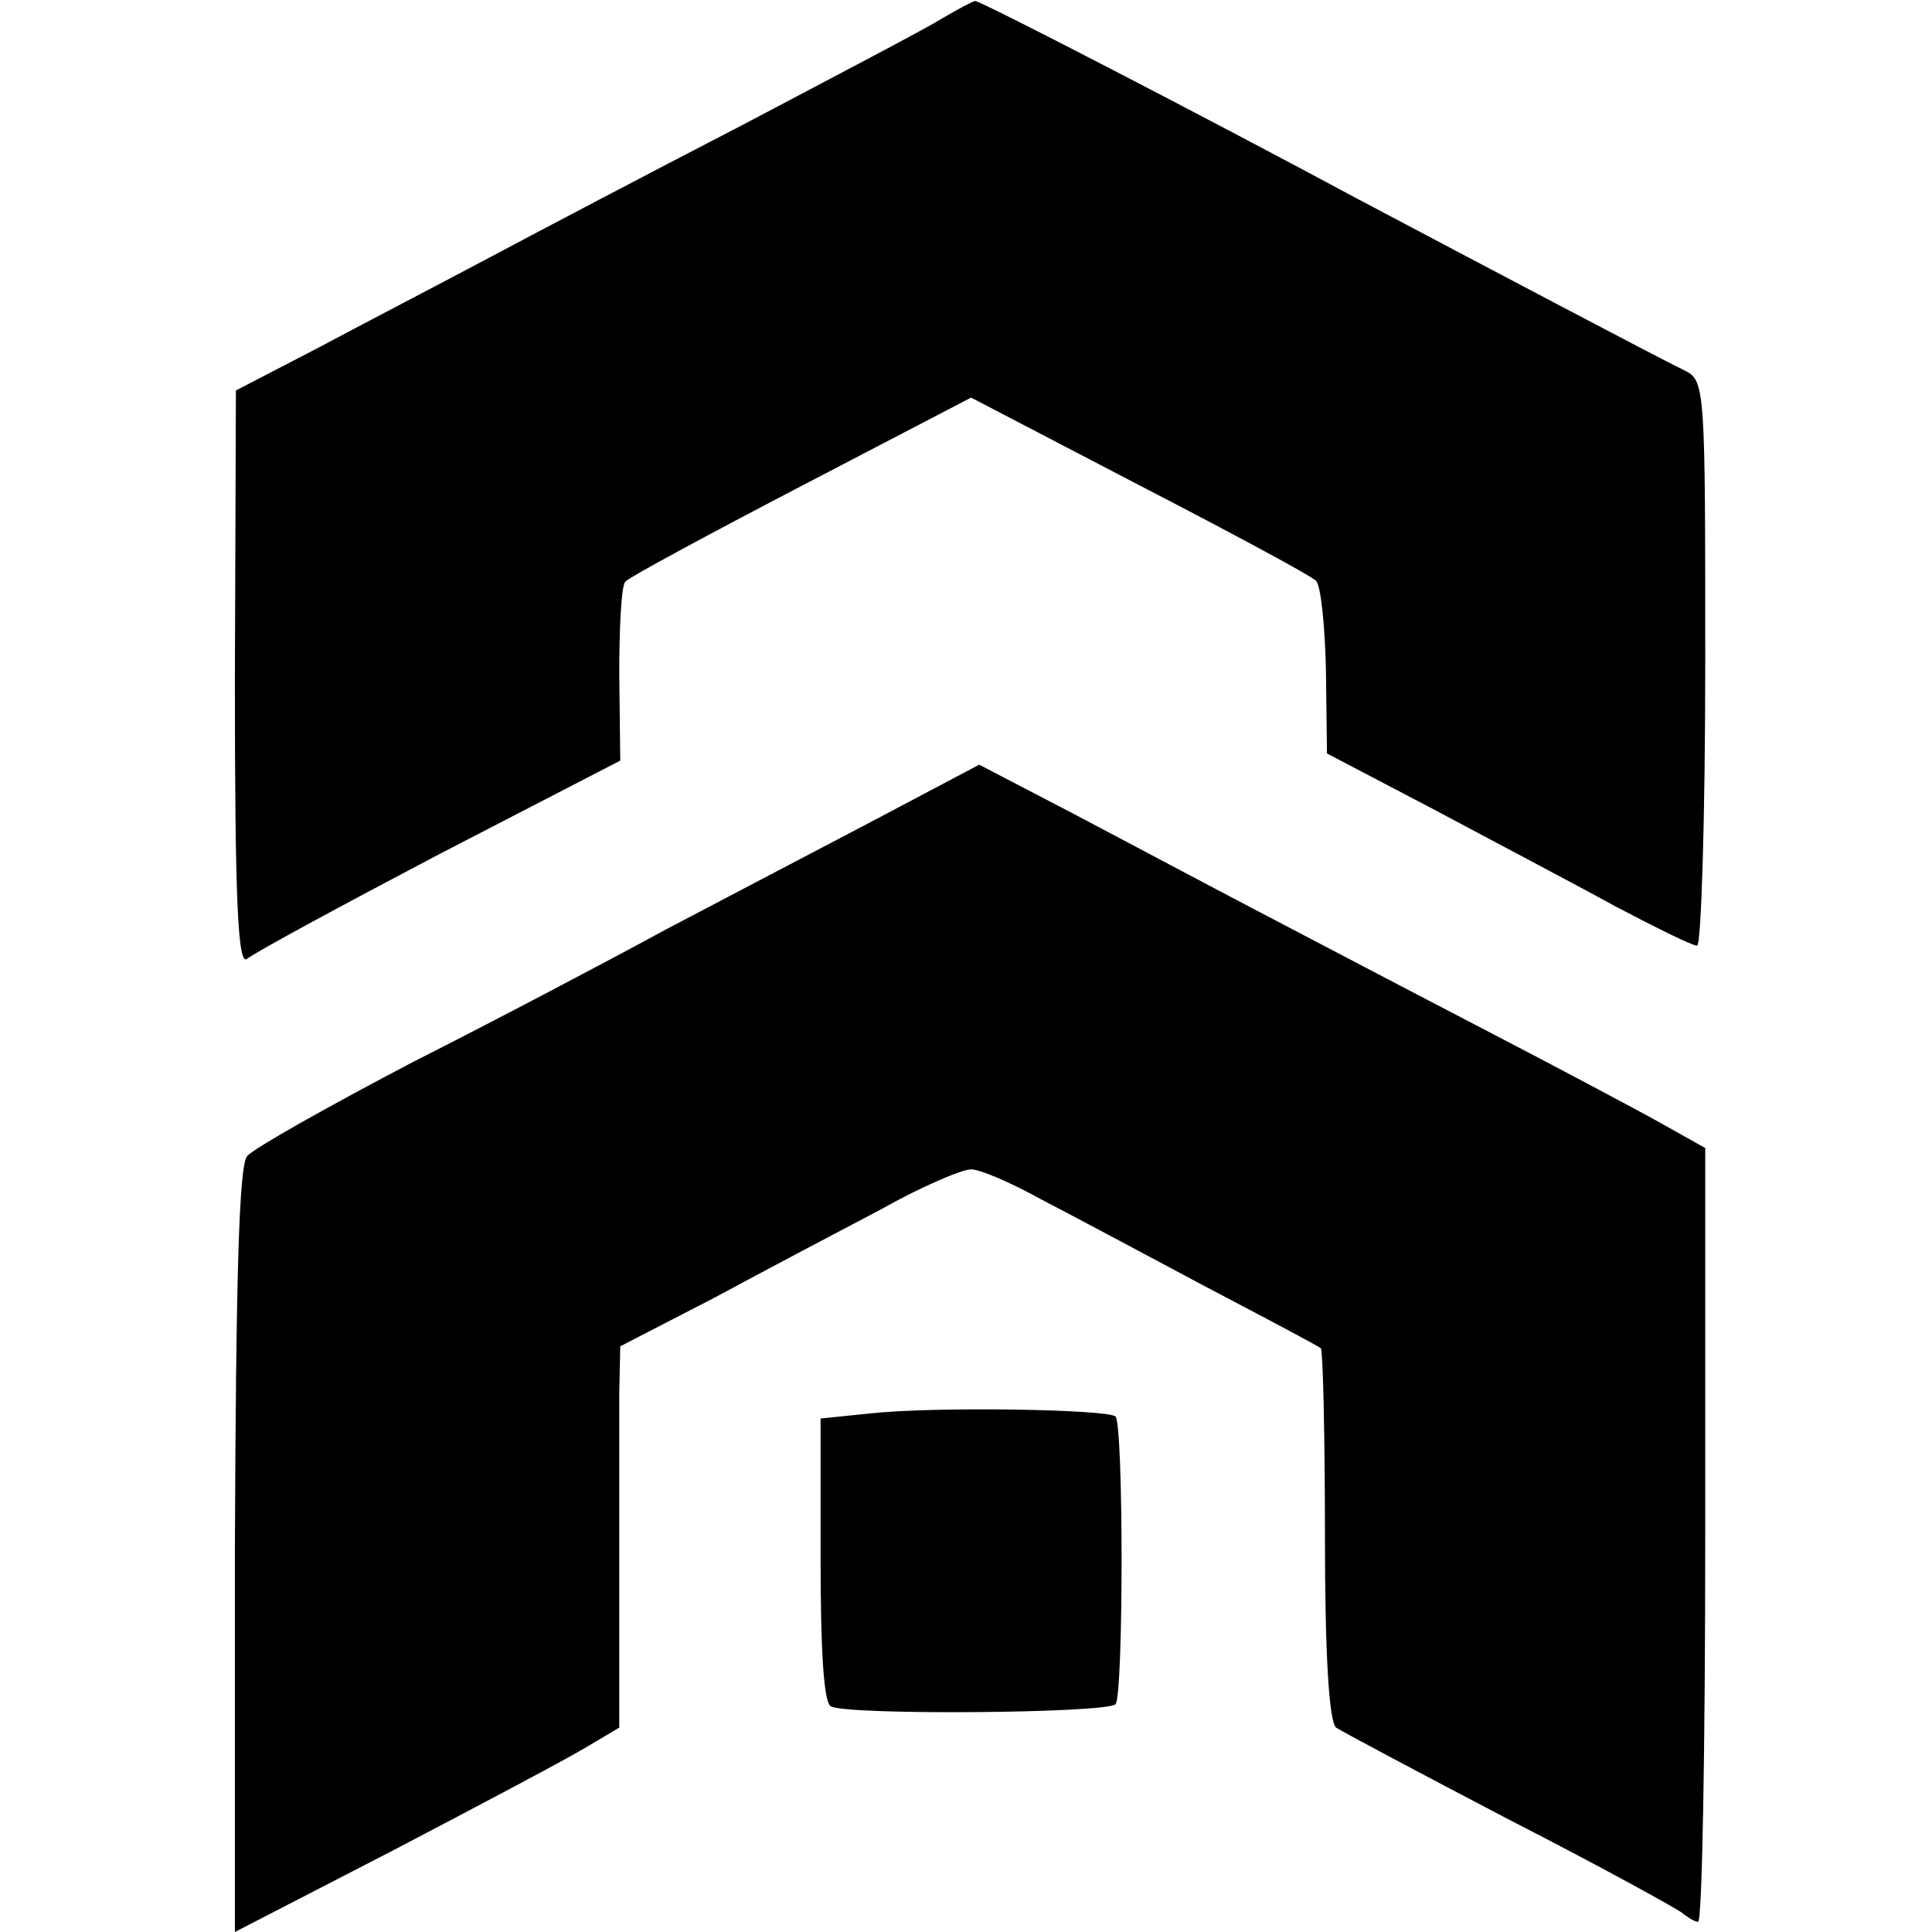 <?xml version="1.0" standalone="no"?>
<!DOCTYPE svg PUBLIC "-//W3C//DTD SVG 20010904//EN"
 "http://www.w3.org/TR/2001/REC-SVG-20010904/DTD/svg10.dtd">
<svg version="1.0" xmlns="http://www.w3.org/2000/svg"
 width="190pt" height="190pt" viewBox="0 0 190 190"
 preserveAspectRatio="xMidYMid meet">
<g transform="translate(0,190) scale(0.1,-0.1)"
fill="#000000" stroke="none">
<path d="M925 1881 c-16 -10 -104 -56 -195 -104 -91 -47 -203 -106 -250 -131
-47 -25 -122 -64 -167 -88 l-81 -42 -1 -284 c0 -220 3 -282 12 -275 7 6 92 52
189 103 l178 92 -1 85 c0 46 2 87 6 91 3 4 81 46 173 94 l167 87 165 -86 c91
-47 169 -89 174 -94 5 -4 9 -44 10 -89 l1 -81 105 -55 c58 -31 138 -73 178
-95 40 -21 76 -39 81 -39 4 0 8 125 8 278 0 273 0 278 -21 288 -21 10 -203
106 -322 169 -145 78 -371 195 -375 194 -2 0 -17 -8 -34 -18z"/>
<path d="M859 1093 c-57 -30 -149 -78 -204 -107 -55 -30 -167 -89 -250 -131
-82 -43 -155 -84 -162 -92 -8 -10 -11 -120 -12 -389 l0 -374 157 81 c86 45
171 90 189 101 l32 19 0 142 c0 78 0 162 0 187 l1 46 93 48 c50 27 124 66 164
87 39 22 79 39 88 39 9 0 39 -13 68 -29 29 -15 102 -54 162 -86 61 -32 112
-59 114 -61 2 -2 4 -84 4 -184 0 -117 4 -183 11 -189 6 -4 83 -45 171 -91 88
-45 164 -87 169 -91 6 -5 13 -9 16 -9 4 0 7 171 7 380 l0 381 -41 23 c-23 13
-104 56 -181 96 -77 40 -176 92 -220 115 -44 23 -123 65 -176 93 l-96 50 -104
-55z"/>
<path d="M856 510 l-49 -5 0 -138 c0 -89 3 -141 10 -145 14 -9 271 -7 280 2 8
8 8 275 0 283 -8 7 -177 10 -241 3z"/>
</g>
</svg>
